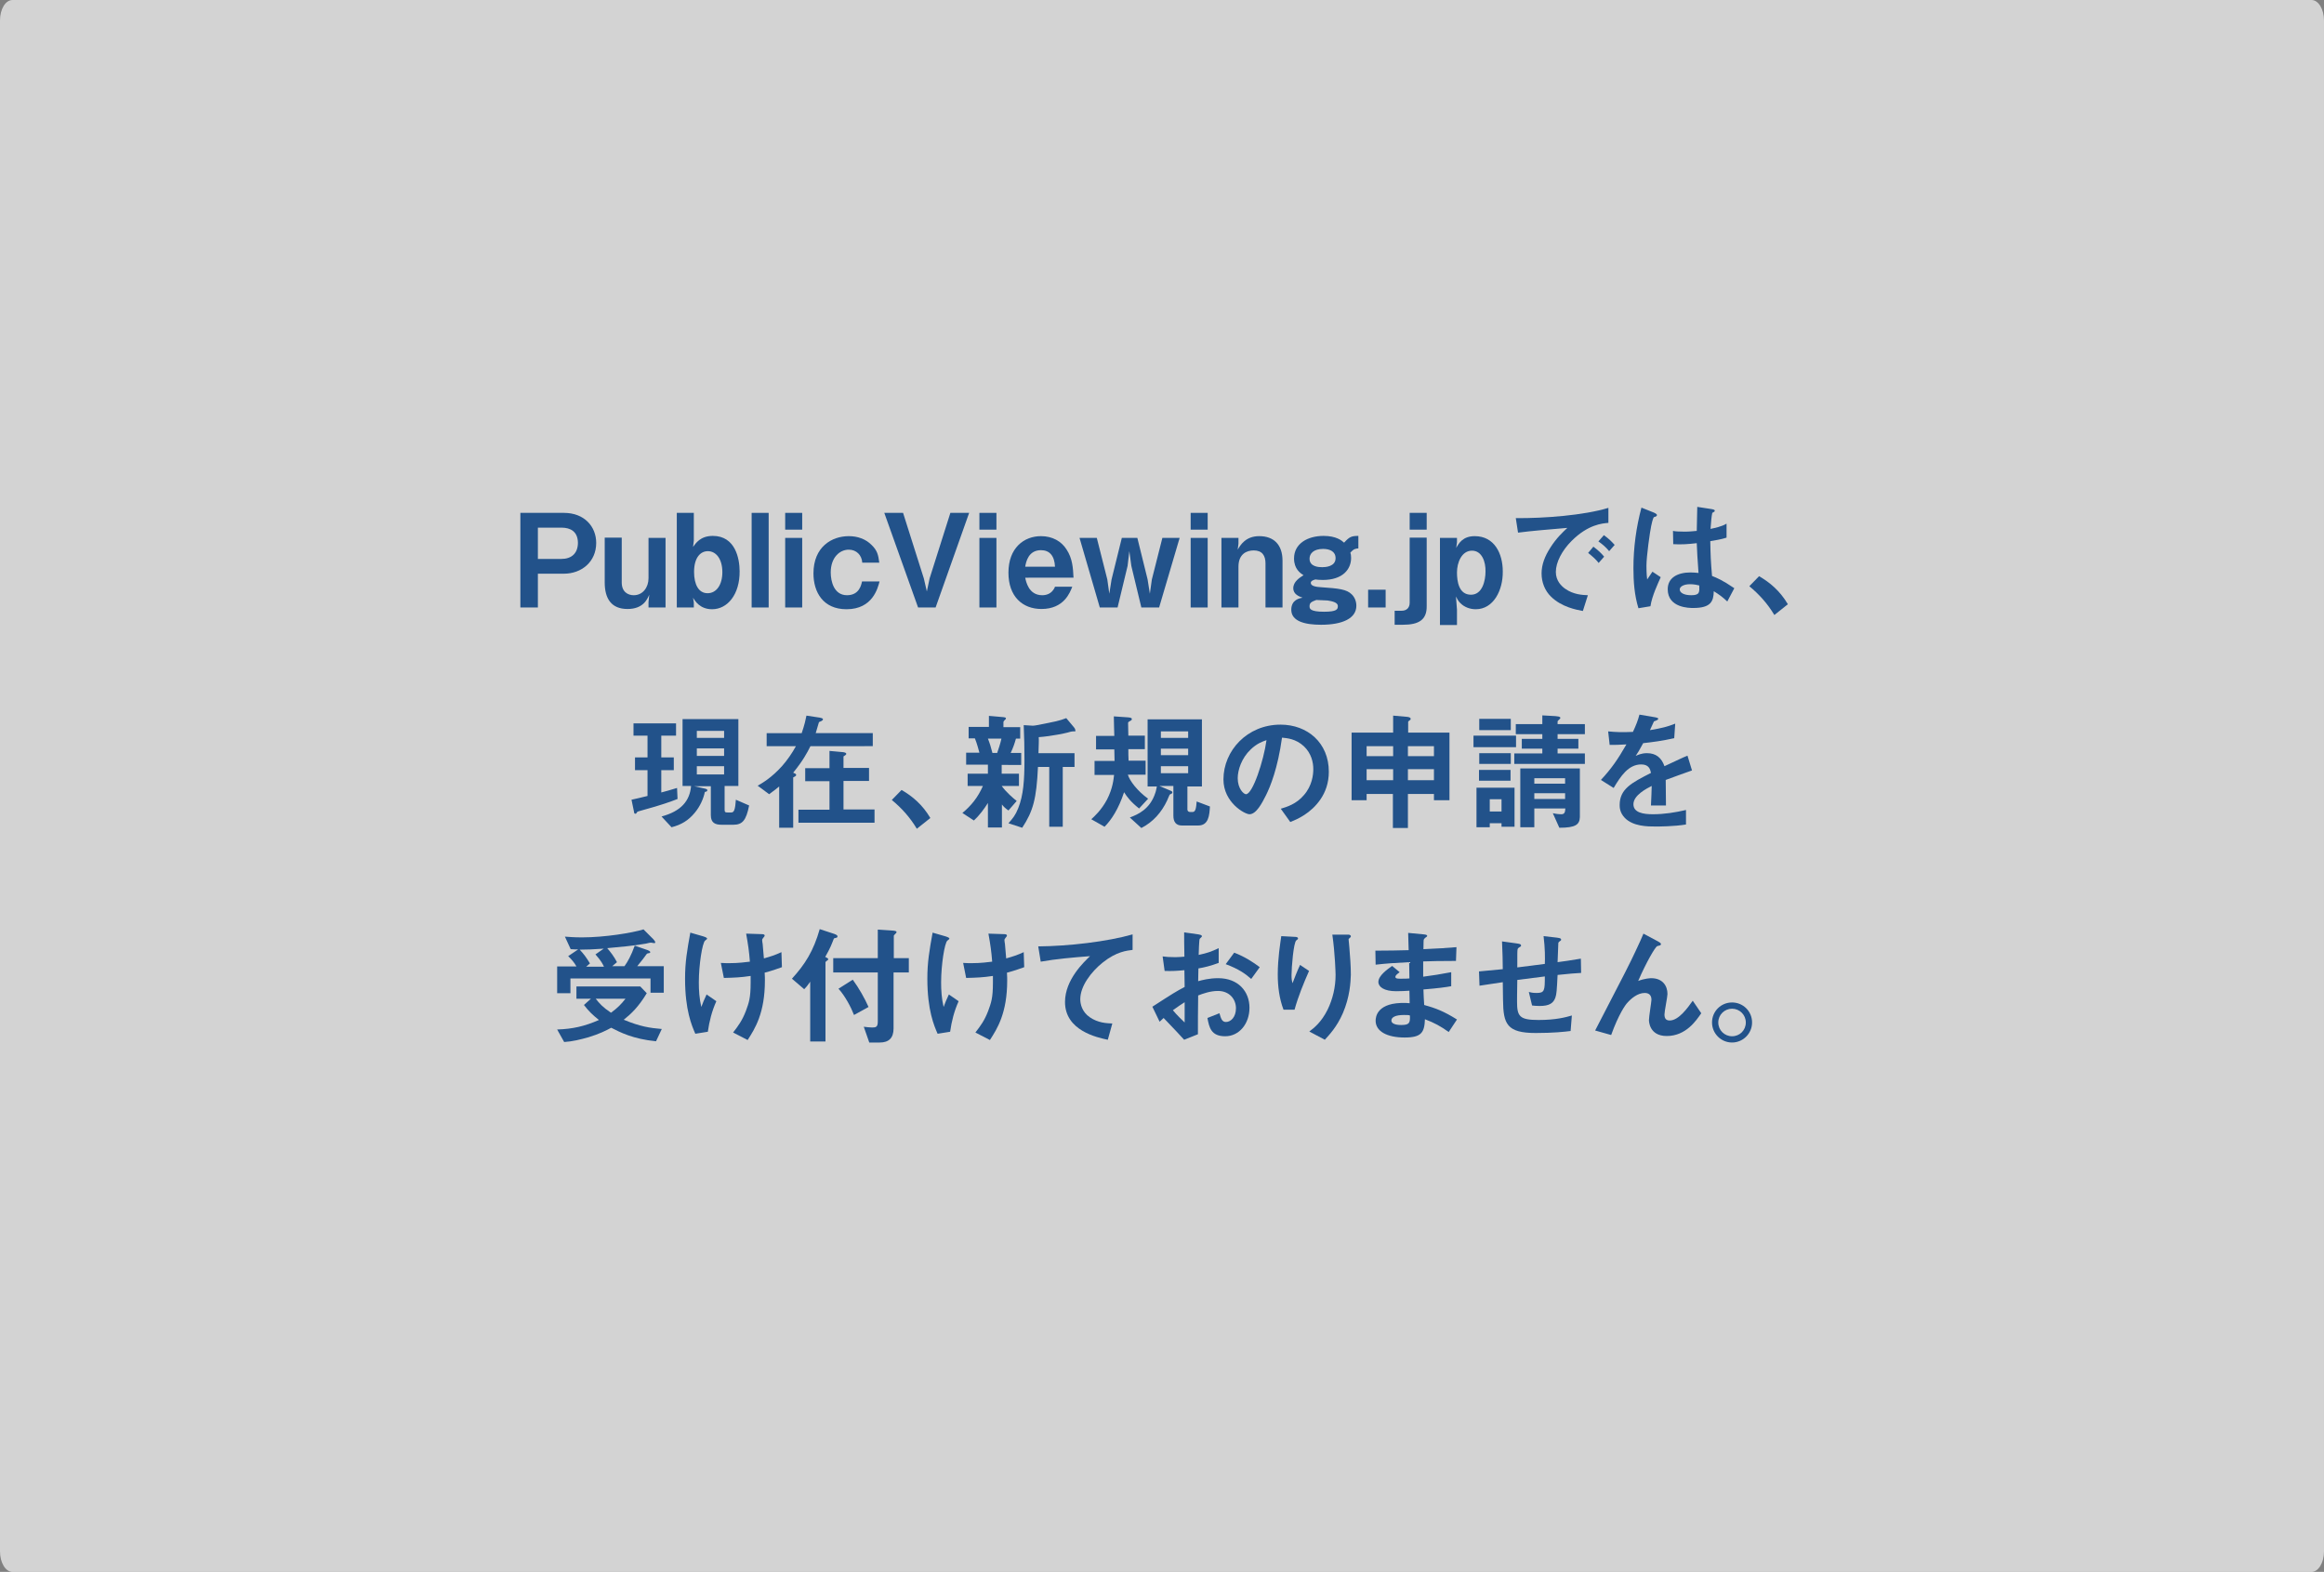<?xml version="1.0" encoding="utf-8"?>
<!-- Generator: Adobe Illustrator 25.4.1, SVG Export Plug-In . SVG Version: 6.00 Build 0)  -->
<svg version="1.1" id="main1_title.svg" xmlns="http://www.w3.org/2000/svg" xmlns:xlink="http://www.w3.org/1999/xlink" x="0px"
	 y="0px" viewBox="0 0 928.5 628" style="enable-background:new 0 0 928.5 628;" xml:space="preserve">
<rect x="0" y="0" width="928.5" height="628" fill="#808080" stroke="none"/>
<style type="text/css">
	.st0{opacity:0.65;fill:#FFFFFF;enable-background:new    ;}
	.st1{fill:#22528A;}
</style>
<g id="グループ_2">
	<path id="長方形_2_1_" class="st0" d="M5,0h918.5c2.8,0,5,3.7,5,8.2v611.6c0,4.5-2.2,8.2-5,8.2H5c-2.8,0-5-3.7-5-8.2V8.2
		C0,3.6,2.2,0,5,0z"/>
</g>
<g>
	<path class="st1" d="M225.3,229.2h-10.4v13.5h-7v-37.8h17.4c8.2,0,12.9,5.5,12.9,12C238.2,224.5,232.3,229.2,225.3,229.2z
		 M224.3,210.8h-9.4v12.5h9.4c3.9,0,6.6-2.1,6.6-6.5C230.8,212.3,227.9,210.8,224.3,210.8z"/>
	<path class="st1" d="M259.1,242.7v-2.2l0.3-2.9c-0.8,1.8-2.4,5.7-8.7,5.7c-6.5,0-9.1-4.2-9.1-10.6v-17.9h6.8v17.9
		c0,3.8,2.5,5.1,4.8,5.1c3.6,0,5.9-3.1,5.9-6.8v-16.1h6.8v27.8H259.1z"/>
	<path class="st1" d="M284.5,243.4c-4.9,0-6.9-3.4-7.6-4.6l0.3,1.9v2h-6.8v-37.8h6.8V216l-0.3,2.5c1-1.4,2.9-4.4,7.9-4.4
		c9,0,10.7,9.1,10.7,14.1C295.6,237.4,290.7,243.4,284.5,243.4z M282.8,220.2c-2.9,0-5.5,2.5-5.5,8.3c0,5,1.8,8.5,5.4,8.5
		c3.5,0,5.9-3.3,5.9-8.4C288.6,223.3,286.1,220.2,282.8,220.2z"/>
	<path class="st1" d="M300.3,242.7v-37.8h6.8v37.8H300.3z"/>
	<path class="st1" d="M313.7,211.6v-6.7h6.8v6.7H313.7z M313.7,242.7v-27.8h6.8v27.8H313.7z"/>
	<path class="st1" d="M338.2,243.4c-9.4,0-13.2-6.9-13.2-14.3c0-10.7,7.4-14.9,14.1-14.9c3.5,0,6.7,1.1,9.1,3.5
		c2.3,2.2,2.7,4,3.1,7.1h-6.8c-0.2-3-2.3-5.2-5.4-5.2c-3.6,0-7.2,3.1-7.2,9.1c0,3.6,1.3,9.1,6.5,9.1c4.9,0,5.7-4.1,6-5.5h7
		C350.7,234.9,348.7,243.4,338.2,243.4z"/>
	<path class="st1" d="M373.8,242.7h-7l-13.5-37.8h7.5l8.3,26.2l1.2,5.2l1.1-5.2l8.3-26.2h7.5L373.8,242.7z"/>
	<path class="st1" d="M391.3,211.6v-6.7h6.8v6.7H391.3z M391.3,242.7v-27.8h6.8v27.8H391.3z"/>
	<path class="st1" d="M409.6,230.8c0.3,1.4,1.3,7,6.8,7c1.2,0,3.9-0.3,5.1-3.4h6.9c-0.9,2.3-3.3,8.9-12.3,8.9
		c-7.6,0-13.2-5-13.2-14.5c0-9.9,6.2-14.6,13-14.6c4.6,0,8.2,2.1,10.2,5.3c2.4,3.6,2.6,7.4,2.8,11.3H409.6z M415.9,219.8
		c-5.1,0-6,4.8-6.3,6.6h11.9C421.3,222,419.3,219.8,415.9,219.8z"/>
	<path class="st1" d="M463.1,242.7H456l-4-16.6l-0.8-5.9l-0.7,5.9l-4,16.6h-7.1l-8.1-27.8h6.9l4.2,16.6l0.8,5.7l0.9-5.7l4.1-16.6
		h6.2l4.1,16.6l0.9,5.7l0.8-5.7l4.2-16.6h6.9L463.1,242.7z"/>
	<path class="st1" d="M475.7,211.6v-6.7h6.8v6.7H475.7z M475.7,242.7v-27.8h6.8v27.8H475.7z"/>
	<path class="st1" d="M505.6,242.7v-17.6c0-3.1-1.3-5.2-4.7-5.2c-2.8,0-6.1,1.4-6.1,6.5v16.3h-6.8v-27.8h6.8v2.3l-0.3,2.4
		c1.1-1.9,3.2-5.4,8.6-5.4c5.9,0,9.3,3.5,9.3,9.8v18.7H505.6z"/>
	<path class="st1" d="M539.5,220.8c0.2,0.5,0.3,1.1,0.3,2.1c0,4.5-3.3,8.8-11.3,8.8c-1.5,0-2.2-0.1-3-0.2c-1.3,0.4-1.8,0.7-1.8,1.4
		c0,1.3,2.3,1.6,4.1,1.7c7.1,0.5,10.2,0.8,12.3,2.9c1.1,1.1,1.8,2.7,1.8,4.5c0,5-5.4,7.6-14.1,7.6c-6.5,0-11.9-1.4-11.9-6
		c0-4,3.3-4.6,4.5-4.8c-1.3-0.5-3.7-1.3-3.7-3.8c0-2.6,2.5-4.2,4.1-5.2c-1.3-0.8-3.8-2.5-3.8-6.7c0-5.9,5.4-9,11.8-9
		c5,0,7.2,1.8,8.2,2.7c2.1-2.3,2.9-2.7,5.7-2.7v5C541.6,219.2,540.9,219.2,539.5,220.8z M528.6,219.3c-3.7,0-5.4,1.8-5.4,3.9
		c0,3.3,3.8,3.4,5.1,3.4c1.2,0,5.3-0.2,5.3-3.6C533.6,220.3,531.3,219.3,528.6,219.3z M530.4,239.9c-0.6-0.1-3.8-0.1-4.5-0.2
		c-1.9,0.7-2.7,1.1-2.7,2.5c0,0.9,0.1,2.2,5.8,2.2c5.1,0,5.5-1,5.5-2.2C534.6,240.7,532.3,240.2,530.4,239.9z"/>
	<path class="st1" d="M546.6,242.7v-7.1h7v7.1H546.6z"/>
	<path class="st1" d="M560.5,249.6h-3.3V244h2.8c1.9,0,3.2-1.1,3.2-3.2v-26h6.8v27.3C570.1,247.6,566.9,249.6,560.5,249.6z
		 M563.2,211.6v-6.7h6.8v6.7H563.2z"/>
	<path class="st1" d="M589.6,243.4c-2.4,0-4.6-0.9-6.1-2.4c-0.8-0.8-1.1-1.3-1.8-2.7l0.4,5.3v6.1h-6.8v-34.8h6.8v1.8l-0.3,2.2
		c1-1.8,2.6-4.7,7.4-4.7c7.9,0,11.2,7,11.2,14.1C600.5,235.8,596.7,243.4,589.6,243.4z M588.1,220c-4.1,0-6,4.7-6,8.7
		c0,3.5,0.7,8.9,5.6,8.9c4.5,0,5.8-5.5,5.8-9.3C593.6,224.5,592.1,220,588.1,220z"/>
	<path class="st1" d="M627.9,216.1c-3.8,3.8-6.3,8.5-6.3,12.4c0,3.6,2.3,5.7,3.7,6.7c3.4,2.4,7,2.5,9.1,2.6l-2,6.3
		c-2.7-0.5-8.5-1.6-12.7-5.7c-2.5-2.4-3.8-5.8-3.8-9.3c0-3.5,1.3-6.9,3.5-10.3c2.4-3.8,5-6.2,6.8-7.9c-6.9,0.6-14.5,1.2-19.7,1.9
		l-0.9-5.8c11.2,0.1,27.2-1.1,37-4.1v6C640.2,209.1,634.5,209.5,627.9,216.1z M638.7,224.9c-1.1-1.4-2.2-2.4-4.2-4l2.1-2.5
		c1.7,1.3,3,2.4,4.3,4L638.7,224.9z M642.9,220.2c-1.3-1.6-2.6-2.7-4.3-3.9l2.2-2.5c2.2,1.6,3.2,2.7,4.3,3.9L642.9,220.2z"/>
	<path class="st1" d="M659.4,242.2l-4.8,0.8c-1.6-5.2-2-10.6-2-16c0-8.2,1.1-16.3,3.2-24.2l5,2c0.2,0.1,1.2,0.5,1.2,1
		c0,0.1-0.1,0.3-0.2,0.4s-0.8,0.4-1,0.4c-0.4,0.3-1,2.9-1.1,3.5c-0.5,2.3-1.9,12.1-1.9,16c0,0.6,0,3.3,0.3,5.4l2.1-3.1l3.3,2.2
		C662.4,233.1,660,238.1,659.4,242.2z M690.1,240.3c-1.9-1.8-3.3-2.8-5.4-4.1c-0.1,4-1.1,6.7-8.2,6.7c-1.5,0-10.2,0-10.2-7.5
		c0-4.7,4.1-6.7,9.1-6.7c1,0,2.1,0.1,3.2,0.2c-0.4-6.2-0.6-8.3-0.7-11.9c-3.4,0.4-6.2,0.6-9.4,0.4l-0.1-5.3c0.9,0.2,2.2,0.3,4.7,0.3
		c2,0,3.4-0.2,4.8-0.3c0.1-3.9,0.1-4.5,0.2-9.6l5.8,0.9c1.1,0.2,1.2,0.4,1.2,0.7c0,0.3-0.5,0.5-1,0.8c-0.3,1.3-0.5,3.6-0.7,6.4
		c1.4-0.3,4.5-0.9,6.4-2.1v5.6c-2.1,0.7-4.8,1.1-6.5,1.4c0.1,5.6,0.2,8.1,0.7,13.9c2,0.8,4.2,1.7,8.9,4.9L690.1,240.3z M675.2,233.4
		c-2.4,0-4.1,0.9-4.1,2.1s1.5,2.3,4.6,2.3c3.4,0,3.3-1.2,3.2-3.9C678.1,233.7,676.8,233.4,675.2,233.4z"/>
	<path class="st1" d="M702.8,230.2c4.3,2.5,8.3,5.8,11.5,11.2l-5.4,4.3c-2.7-4.5-6-8.2-10-11.5L702.8,230.2z"/>
	<path class="st1" d="M257,323.6c-2.1,0.6-2.3,0.6-2.5,0.9c-0.3,0.5-0.3,0.6-0.7,0.6s-0.5-0.5-0.5-0.8l-1-4.8c2-0.4,3.4-0.8,6.4-1.5
		v-10.3h-5v-5.1h5v-8.7h-5.6v-4.9h17v4.9h-5.9v8.7h5v5.1h-5v8.9c1.9-0.5,3.4-0.9,6.3-1.8l0.2,4.4C268.2,320.2,264,321.7,257,323.6z
		 M293,329.5h-4.7c-2.5,0-4.3-0.7-4.3-3.8v-11.6h-6.7l4.5,1c0.3,0.1,0.8,0.2,0.8,0.6c0,0.5-0.5,0.6-1,0.7c-0.5,2.5-1.8,5.7-4.1,8.4
		c-2.5,3-5.3,4.7-9.2,5.7l-4-4.3c7.8-2.1,11.3-6.2,11.8-12.2h-3.4v-26.7H295v26.7h-5.5v9.4c0,1,0.2,1.2,1.2,1.2h1.1
		c0.7,0,1.1,0,1.5-0.8c0.4-0.8,0.6-2.8,0.7-4.3l5.3,2.3C298.1,327.8,296.6,329.5,293,329.5z M289.3,292h-10.9v2.8h10.9V292z
		 M289.3,299h-10.9v3h10.9V299z M289.3,306.1h-10.9v3.3h10.9V306.1z"/>
	<path class="st1" d="M323.8,298.1c-1.4,2.8-3,5.8-6.9,10.6c0.7,0.3,1.2,0.5,1.2,0.9c0,0.5-0.9,0.8-1.2,1v20.1h-5.6v-16.5
		c-2,1.7-3.3,2.5-4,3.1l-4.6-3.4c1.8-1,5.6-3.2,9.8-7.9c2.1-2.4,3.9-5,5.5-7.9h-11.7v-5.2h14c1.2-3.5,1.6-5.5,1.9-7l5.3,0.8
		c0.4,0.1,1.3,0.2,1.3,0.7s-1.1,0.9-1.6,1.1c-0.4,1.3-1,3.4-1.3,4.4h22.8v5.2H323.8z M319,328.8v-5.3h12.4v-11.4h-9.7v-5.2h9.7V300
		l5.5,0.5c0.5,0.1,1.2,0.2,1.2,0.7c0,0.4-0.7,0.7-1.1,1v4.6h10.2v5.2H337v11.4h12.4v5.3H319z"/>
	<path class="st1" d="M360.2,315.6c4.3,2.5,8.3,5.8,11.5,11.2l-5.4,4.3c-2.7-4.5-6-8.2-10-11.5L360.2,315.6z"/>
	<path class="st1" d="M400.2,305.5v3.6h6.9v4.9h-6.9c1.9,2.6,4.5,4.8,6,6l-3.3,3.8c-1.3-0.9-2-1.6-2.6-2.4v9.2h-5.6v-9.8
		c-1.5,2.4-3.6,5.2-5.6,7l-4.6-3c3.5-2.9,6.2-6.2,8.2-10.8h-6.1v-4.9h8.1v-3.6h-8.7v-4.8h5.3c-0.3-1.1-1-3.8-1.8-5.7h-2.5v-4.6h8.1
		V286l5.7,0.5c0.8,0.1,1.1,0.2,1.1,0.5s-0.3,0.5-0.5,0.7c-0.1,0.1-0.5,0.5-0.5,0.8v2h6.7v4.6h-1.7c-0.6,2.1-1.1,3.6-2.1,5.7h4.2v4.8
		H400.2z M394.7,295.1c0.7,1.7,1.3,3.7,1.8,5.7h1.9c0.4-1.2,1.2-3.4,1.7-5.7H394.7z M428.7,292.2c-0.5,0-1.7,0.3-2.3,0.5
		c-0.3,0.1-6,1.4-11.4,1.8c0.1,1.7,0,2.4-0.1,6.4h14.4v5.5h-4.7v23.9h-5.4v-23.9h-4.5c-0.6,12.7-1.9,17.6-6.3,24.3l-5.5-1.8
		c1.7-1.9,2.8-3.2,3.9-6c2.1-5.2,2.5-11.3,2.5-19.4c0-4.6-0.1-9.2-0.3-13.8l3.2,0.2c0.6,0.1,1.3-0.1,1.6-0.1
		c8.3-1.6,9.3-1.8,12.2-2.9l3.1,3.7c0.2,0.2,0.5,0.7,0.5,1.1C429.9,292.2,429.6,292.2,428.7,292.2z"/>
	<path class="st1" d="M455.1,323c-3.3-2.6-4.8-4.6-6-6.5c-2.2,6.7-5.1,11.1-7.8,13.8l-5.3-3c1.3-1.2,4-3.6,6.3-7.9
		c2.3-4.5,2.6-8.1,2.8-9.8h-7.8v-5.6h8c0-1.8-0.1-2.8-0.1-4.6h-7.3v-5.4h7.3c-0.1-1.6-0.1-4.7-0.2-7.8l5.8,0.4
		c0.6,0.1,1.4,0.1,1.4,0.7c0,0.3-0.2,0.5-0.8,0.8c-0.7,0.4-0.7,0.5-0.7,0.8c0,0.1,0.1,4.6,0.1,5h6.6v5.4h-6.6c0,1.4,0,3.1,0.1,4.6
		h6.8v5.6h-7.1c0.8,2.5,3.7,6.4,8.1,9.6L455.1,323z M478.7,329.8h-6.5c-2.4,0-3.4-1.5-3.4-3.9v-11.9h-5.6l4.5,1.9
		c0.3,0.1,0.7,0.3,0.7,0.7c0,0.3-0.3,0.5-0.4,0.5c-0.4,0.2-0.6,0.3-0.7,0.4c-0.1,0.1-0.8,1.9-1,2.3c-2.2,4.7-5.6,8.6-10.3,11
		l-4.6-4.2c3.2-1.2,8.1-3.3,10.2-9.9c0.2-0.4,0.5-2.1,0.6-2.5h-3.7v-26.8h21.7v26.8h-5.8v9.2c0,0.7,0.5,1,1.1,1h1
		c1.2,0,1.4-1.7,1.6-4.2l5.3,2C483.2,325.7,482.9,329.8,478.7,329.8z M474.7,292.2h-10.9v2.6h10.9V292.2z M474.7,299.1h-10.9v2.6
		h10.9V299.1z M474.7,306.1h-10.9v2.8h10.9V306.1z"/>
	<path class="st1" d="M527.6,319.3c-3.9,5.7-9.3,8-12.1,9.1l-3.8-5.3c2.3-0.7,6.2-1.8,9.3-5.5c3.2-3.7,3.7-8,3.7-10.3
		c0-2.8-0.8-6.3-3.7-9.1c-3.3-3.1-6.9-3.3-8.8-3.5c-1.7,12.3-4.7,19.6-6.4,23c-1.6,3.2-3.9,7.6-6.6,7.6c-1.9,0-10.4-4.7-10.4-13.9
		c0-11.5,9.5-21.9,22.8-21.9c10.8,0,19.3,7.3,19.3,18.8C530.9,312.9,529.5,316.5,527.6,319.3z M499.7,299.4
		c-3.7,3.5-5.2,8.3-5.2,11.5c0,4.2,2.4,6.4,3.3,6.4c2.7,0,7.1-13.5,8.2-21.6C504.5,296.2,502.2,297,499.7,299.4z"/>
	<path class="st1" d="M572.9,319.7v-2.5h-10.4v13.6h-6v-13.6H546v2.5h-6v-27h16.6v-6.8l5.7,0.5c0.7,0.1,1.3,0.3,1.3,0.8
		c0,0.3-0.1,0.4-0.3,0.5c-0.4,0.3-0.7,0.5-0.7,0.7v4.3h16.5v27H572.9z M556.5,298.1H546v4h10.6V298.1z M556.5,307.3H546v4.4h10.6
		V307.3z M572.9,298.1h-10.4v4h10.4V298.1z M572.9,307.3h-10.4v4.4h10.4V307.3z"/>
	<path class="st1" d="M588.7,298.5v-4.6h17v4.6H588.7z M599.9,330.3v-1.4h-4.7v1.6h-5.3v-15.8h15.2v15.6H599.9z M590.9,311.9v-4.3
		h12.6v4.3H590.9z M591,291.7v-4.5h12.6v4.5H591z M591,305.2v-4.3h12.6v4.3H591z M599.9,319.3h-4.7v4.9h4.7V319.3z M605,305.2v-4.2
		h11.2v-1.9H608v-3.9h8.2v-1.9h-10.6v-4h10.6v-3.5l5.3,0.3c0.6,0.1,1.9,0.1,1.9,0.7c0,0.3-0.3,0.5-0.4,0.6c-0.5,0.5-0.7,0.6-0.7,0.9
		v1h10.9v4h-10.9v1.9h8.3v3.9h-8.3v1.9h10.9v4.2H605z M623,330.7l-2.6-5.8c0.8,0.2,2.3,0.4,3.4,0.4c1.4,0,1.5-1,1.6-2.3H613v7.5
		h-5.6v-23.5h23.8v19.4C631.1,329.4,629.6,330.7,623,330.7z M625.3,310.9H613v2.2h12.3V310.9z M625.3,316.9H613v2.3h12.3V316.9z"/>
	<path class="st1" d="M665.5,311.6c0,2,0.1,8.4,0.1,10.2h-6c0.2-3,0.2-5.5,0.3-7.8c-2,1-7.3,3.7-7.3,7.3c0,3.4,4,4,7.8,4
		c4.5,0,8.9-0.7,13.2-1.7v5.8c-4.9,0.8-10.7,0.8-12.3,0.8c-2.9,0-8.9,0-12.2-3.5c-2-2.1-2-4.3-2-5.1c0-6.4,4.8-8.9,12.5-12.8
		c-0.3-1.6-0.9-3.4-3.9-3.4c-5.1,0-8.2,4.7-11,9.4l-5.1-3.2c4.1-4.4,6.7-8.1,10.2-14.2c-3,0.2-4.6,0.2-6.7,0.2l-0.6-5.4
		c3.1,0.3,5.4,0.4,9.9,0.2c1.3-2.8,2-4.6,2.6-6.9l6.5,1.1c0.2,0.1,1,0.2,1,0.5c0,0.3-0.2,0.5-0.5,0.6c-0.1,0.1-1.1,0.5-1.2,0.5
		c-0.1,0.1-1.3,3-1.6,3.5c4.8-0.8,7.1-1.4,10.1-2.6l-0.4,5.8c-4.7,1.1-8.9,1.6-12.4,2c-1.7,3.1-2.1,3.8-3,5.1
		c0.7-0.3,2.2-1.1,4.5-1.1c3.6,0,5.8,1.8,7,5.2c6.1-2.8,6.7-3.2,9.2-4.2l1.8,5.9C671.9,309.3,669.4,310.1,665.5,311.6z"/>
	<path class="st1" d="M262.1,416c-9.2-0.9-14.4-3.6-17.9-5.4c-2,1.1-4.8,2.5-9.1,3.8c-3.2,0.9-6.4,1.7-9.7,1.9l-2.8-5
		c6.2-0.2,11-1.3,16.7-3.8c-2.4-1.9-4.1-3.5-6-6l2.8-2.5h-5.8v-4.9h25.5l2.6,2.7c-3.3,5.5-6.3,8.3-9.2,10.6
		c6.5,2.7,10.4,3.3,15.2,3.7L262.1,416z M259.9,396.7v-5.8h-32v5.9h-5.3v-10.7h7.7c-0.8-1.5-2.1-3-3.3-4.1l4-2.7c-0.9,0-2,0-3-0.1
		l-2.3-5c1.6,0.1,3.6,0.3,6.8,0.3c9.1,0,20.1-1.8,24.6-3.2l3.9,3.9c0.2,0.2,0.8,0.9,0.8,1.3c0,0.2-0.2,0.3-0.4,0.3s-1.1-0.2-1.3-0.2
		c-0.6,0-1.5,0.3-2.1,0.4c-5.1,0.9-10.2,1.3-15.4,1.8c1.3,1.5,2.7,3.3,3.9,5.6l-1.9,1.6h4.9c1.3-1.8,2.6-4.1,4.1-8.2l5.2,1.8
		c0.2,0.1,1,0.4,1,0.8c0,0.4-0.5,0.4-0.6,0.4c-0.5,0.1-0.6,0.1-0.8,0.3c-0.7,1-2.2,3-3.8,4.9h10.6v10.6H259.9z M237.9,381.3l3.3-2.3
		c-4.4,0.3-6.7,0.4-9.6,0.4c1.6,1.7,2.5,2.9,4.1,5.5l-1.5,1.3h7.1C240.8,385.2,240.3,384,237.9,381.3z M238,399
		c1.4,1.8,2.8,3.4,6.1,5.6c2.6-1.9,4.1-3.4,5.8-5.6H238z"/>
	<path class="st1" d="M282.8,412.2l-5,0.8c-1.4-3.2-4.1-9.4-4.1-22c0-6.6,0.8-11.2,2.1-18.4l5.2,1.5c0.2,0.1,1.5,0.4,1.5,0.9
		c0,0.2-0.2,0.3-0.8,0.8c-1.1,0.9-2.5,9.6-2.5,16.7c0,3.1,0.2,6.5,1,9.8c0.7-1.9,1-2.6,2.1-5l3.9,2.7
		C284.4,404,283.4,408,282.8,412.2z M305.5,388.6c0.1,1.6,0.1,2.2,0.1,3.1c0,13.1-4,19.3-6.9,23.8l-5.8-3c2-2.6,3.6-4.7,5.1-8.6
		c1.2-3.3,1.9-5.1,1.9-11.3v-2.7c-3.9,0.6-6.5,0.7-10.7,0.8l-1.2-6c1.7,0.1,2.4,0.1,3.3,0.1c3.9,0,6.5-0.4,8.3-0.6
		c-0.3-4-0.7-6.8-1.5-11.2l6.1,0.2c0.5,0,1.3,0,1.3,0.6c0,0.2-0.3,0.6-0.5,0.8c-0.4,0.5-0.5,0.7-0.5,0.9s0.1,1.3,0.2,1.6
		c0,0.2,0.3,3.3,0.5,5.8c2.8-0.8,4.4-1.3,7-2.5l0.2,6C310.2,387.2,308.5,387.8,305.5,388.6z"/>
	<path class="st1" d="M333.9,374.7c-0.6,0.1-0.7,0.2-0.8,0.4c-0.9,2.3-1.3,3.5-3.4,7.2c0.8,0.4,1.2,0.6,1.2,0.9
		c0,0.3-0.2,0.4-0.5,0.6c-0.5,0.4-0.6,0.5-0.6,0.6v31.7h-6.1v-23.9c-1.3,1.9-1.9,2.5-2.4,3l-4.9-4.2c5.2-5.7,8.6-11,11.1-19.8
		l5.8,1.9c0.4,0.2,1.3,0.4,1.3,1C334.6,374.5,334.4,374.6,333.9,374.7z M357,388.5v22.4c0,3.8-1.9,5.6-5.5,5.6h-4.2l-2.2-6.3
		c0.5,0.1,2.7,0.3,3.3,0.3c1.6,0,2.3-0.2,2.3-2.4v-19.6h-17.8v-5.7h17.8v-11.4l6.2,0.4c0.8,0.1,1.3,0.2,1.3,0.6
		c0,0.2-0.2,0.4-0.5,0.7c-0.4,0.4-0.6,0.6-0.6,0.8v8.9h6v5.7H357z M341.2,405.5c-1.2-3.1-3.5-7.5-6.2-10.5l5.7-3.6
		c2.5,3.4,4.8,7.5,6.3,10.9L341.2,405.5z"/>
	<path class="st1" d="M379.6,412.2l-5,0.8c-1.4-3.2-4.1-9.4-4.1-22c0-6.6,0.8-11.2,2.1-18.4l5.2,1.5c0.2,0.1,1.5,0.4,1.5,0.9
		c0,0.2-0.2,0.3-0.8,0.8c-1.1,0.9-2.5,9.6-2.5,16.7c0,3.1,0.2,6.5,1,9.8c0.7-1.9,1-2.6,2.1-5l3.9,2.7
		C381.2,404,380.2,408,379.6,412.2z M402.3,388.6c0.1,1.6,0.1,2.2,0.1,3.1c0,13.1-4,19.3-6.9,23.8l-5.8-3c2-2.6,3.6-4.7,5.1-8.6
		c1.2-3.3,1.9-5.1,1.9-11.3v-2.7c-3.9,0.6-6.5,0.7-10.7,0.8l-1.2-6c1.7,0.1,2.4,0.1,3.3,0.1c3.9,0,6.5-0.4,8.3-0.6
		c-0.3-4-0.7-6.8-1.5-11.2l6.1,0.2c0.5,0,1.3,0,1.3,0.6c0,0.2-0.3,0.6-0.5,0.8c-0.4,0.5-0.5,0.7-0.5,0.9s0.1,1.3,0.2,1.6
		c0,0.2,0.3,3.3,0.5,5.8c2.8-0.8,4.4-1.3,7-2.5l0.2,6C407,387.2,405.3,387.8,402.3,388.6z"/>
	<path class="st1" d="M440.5,384.6c-4.6,3.7-8.9,9.4-8.9,14.6c0,1.8,0.6,5,3.8,7.2c3.3,2.3,6.8,2.4,9,2.5l-1.8,6.5
		c-4.2-0.9-17.1-3.6-17.1-15.1c0-8.9,7.6-16,10-18.3c-6.6,0.5-13.6,1.1-19.7,2.2l-1-6.1c12.2-0.1,27.6-1.9,37.7-4.8v6.2
		C450.3,379.8,446.1,380.1,440.5,384.6z"/>
	<path class="st1" d="M460.4,402.2c8.5-5.5,9.5-6.1,12.9-7.9l-0.1-6.7c-3.1,0.3-5,0.4-7.9,0.3l-0.8-5.8c1.4,0.2,2.7,0.3,5.1,0.3
		c1.3,0,2.1-0.1,3.6-0.2c-0.1-5.8-0.1-6.3-0.1-9.7l5.7,0.8c1.4,0.2,1.4,0.6,1.4,0.8c0,0.2-0.8,0.8-0.9,1c-0.2,0.3-0.4,5.4-0.4,6.4
		c3.3-0.7,5.1-1.3,8-2.7v5.9c-3.3,1.2-5.7,1.8-8.1,2.2l-0.1,5.1c1.5-0.4,4.3-1.2,8-1.2c8,0,12.5,5.3,12.5,11.8
		c0,6.4-4.1,11.4-9.7,11.4c-5.7,0-6.4-3.6-7.1-7.3l4.8-1.9c0.6,2.1,1,3.5,2.6,3.5c1.9,0,4-1.9,4-5.5c0-3.5-2.5-6.9-7.2-6.9
		c-3.1,0-6.1,1.1-7.9,1.8c-0.1,8.2-0.1,9.2-0.1,15.5l-5.5,2.2c-2.2-2.4-3.5-3.8-8.2-8.7c-0.7,0.7-0.8,0.7-1.6,1.5L460.4,402.2z
		 M473.3,400.4c-1.4,0.9-2.5,1.6-4.7,3.2c1.7,2.1,3.8,4,4.7,4.9V400.4z M499.9,391.1c-2.3-2-5-4-10.2-5.9l3.4-4.6
		c4.2,1.6,7.7,3.9,10.2,5.8L499.9,391.1z"/>
	<path class="st1" d="M517.2,403.4h-4.4c-1.7-4.5-2.3-9.3-2.3-14.1c0-6.4,1-12.4,1.4-15.3l5.6,0.3c0.3,0,1.1,0.1,1.1,0.6
		c0,0.4-0.5,0.6-0.7,0.8c-1.1,0.9-1.9,10.8-1.9,13.9c0,1.5,0.1,2.1,0.4,3.2c0.7-1.8,1.7-4.5,3-7.3l3.6,2.4
		C520.8,392.9,518.7,398,517.2,403.4z M536.5,404.8c-2.4,5.5-5.4,8.6-7.2,10.6l-6.2-3.3c1.9-1.4,4.8-3.7,7.3-8.7
		c2.1-4.3,3.2-9.1,3.2-13.9c0-0.6-0.2-8.5-1.3-16.1h6.3c0.2,0,1.1,0,1.1,0.7c0,0.5-0.9,0.8-0.9,1.2s0.3,2.6,0.3,3.2
		c0.3,3.6,0.6,7.5,0.6,10.9C539.6,392.5,539.3,398.3,536.5,404.8z"/>
	<path class="st1" d="M578.8,412.3c-3.4-2.4-5.6-3.6-9.5-5.1c-0.2,5.3-1.4,7.3-8.1,7.3c-7.1,0-11.6-2.5-11.6-6.7
		c0-1.5,0.5-7.5,12.2-7.1l1.4,0.1l-0.1-5c-0.9,0.1-3.8,0.2-5.3,0.2c-4.8,0-7.1-1.7-7.1-3.7c0-2.5,3.5-5,5.5-6.4l3,2.5
		c-0.9,0.7-1.7,1.2-1.7,1.9c0,0.7,1.1,0.7,2,0.7c1.7,0,2.4,0,3.6-0.1l-0.1-6.5c-6,0.3-8.9,0.5-13.4,1l-0.1-5.6
		c5.9,0,8.7-0.1,13.3-0.2l-0.2-6.9l6.3,0.6c1,0.1,1.3,0.3,1.3,0.6c0,0.2-0.1,0.3-0.7,0.7c-0.2,0.2-0.6,0.5-0.7,0.9
		c0,0.1-0.1,1-0.1,3.7c6.6-0.3,8.4-0.4,13.2-0.8l-0.2,5.5c-5.7,0-10.6,0.1-13.1,0.2v6.1c4.5-0.6,6.4-0.9,11.2-1.8v5.6
		c-2.2,0.4-5,0.8-11.1,1.3c0.1,2.6,0.1,3.1,0.3,6.2c4.3,1.2,7.7,2.4,13.1,5.8L578.8,412.3z M560.9,405.5c-3.4,0-5,0.9-5,2.2
		c0,1.8,3.3,1.8,3.9,1.8c3.4,0,3.6-0.9,3.5-3.8C562.8,405.5,562.1,405.5,560.9,405.5z"/>
	<path class="st1" d="M622.3,389.5c-0.3,6.1-0.4,7.7-0.9,9.1c-0.8,2.2-2.4,3.3-6.3,3.3c-1.3,0-2.5-0.1-3-0.2l-1.3-5.4
		c0.8,0.2,1.5,0.4,3.1,0.4c3.2,0,3.3-0.9,3.3-6.6c-5.5,0.7-6.4,0.8-11,1.4c-0.1,5.2-0.1,8.3-0.1,8.6c0,5.9,0.9,7.4,8.6,7.4
		c6.9,0,10.9-1.1,13.3-1.8l-0.5,6.2c-2.3,0.3-6.9,0.8-13.9,0.8c-11.6,0-13-3.6-13.1-13.2l-0.1-7.1c-4.1,0.6-4.7,0.7-9.3,1.4
		l-0.2-5.7c4.1-0.4,5.6-0.5,9.5-0.9c0-2.1-0.1-7.5-0.3-11.1l5.8,0.8c1.1,0.2,1.8,0.2,1.8,0.9c0,0.3-0.1,0.3-0.9,0.8
		c-0.5,0.4-0.5,0.7-0.5,0.8c-0.1,0.8-0.1,1.1-0.1,7.1c3.1-0.4,5-0.6,11-1.4c0.1-2.4,0.1-6.2-0.5-11.1l5.3,0.6
		c1.7,0.2,1.7,0.5,1.7,0.8c0,0.3-0.1,0.4-0.6,0.7c-0.4,0.3-0.4,0.4-0.5,0.6l-0.3,7.7c2.9-0.4,4.6-0.6,9.3-1.4l0.1,5.7
		C629.5,388.8,627.1,389,622.3,389.5z"/>
	<path class="st1" d="M665.9,413.9c-7.1,0-7.1-6.1-7.1-6.4c0-1.3,1-7.3,1-8.1c0-1.9-1.1-2.7-2.7-2.7c-2.8,0-5.4,2.2-6.9,3.9
		c-0.8,0.8-3.5,4.6-6.5,12.9l-6.4-1.8c12.5-24.1,13.8-26.7,16.1-31.6c1.8-3.8,2.5-5.4,3.2-7.1l5.8,3.1c0.3,0.2,1.2,0.6,1.2,1.1
		c0,0.2-0.2,0.4-0.4,0.5c-0.2,0.1-1,0.2-1.1,0.3c-0.8,0.3-4.4,6.5-7.6,13.9c2.6-1,4.8-1.1,5.2-1.1c4.6,0,6.5,3.1,6.5,6.3
		c0,1.2-1.2,6.9-1.2,8.2c0,1.8,0.8,2.4,2.1,2.4c3.6,0,7.2-5.1,9.2-7.9l3.4,5C677.7,407.7,673.6,413.9,665.9,413.9z"/>
	<path class="st1" d="M700,408.5c0,4.4-3.6,8-8,8c-4.4,0-8-3.6-8-8c0-4.5,3.6-8,8-8C696.4,400.5,700,404,700,408.5z M686.5,408.5
		c0,3.1,2.5,5.5,5.5,5.5c3.1,0,5.5-2.4,5.5-5.5s-2.5-5.5-5.5-5.5S686.5,405.4,686.5,408.5z"/>
</g>
</svg>
